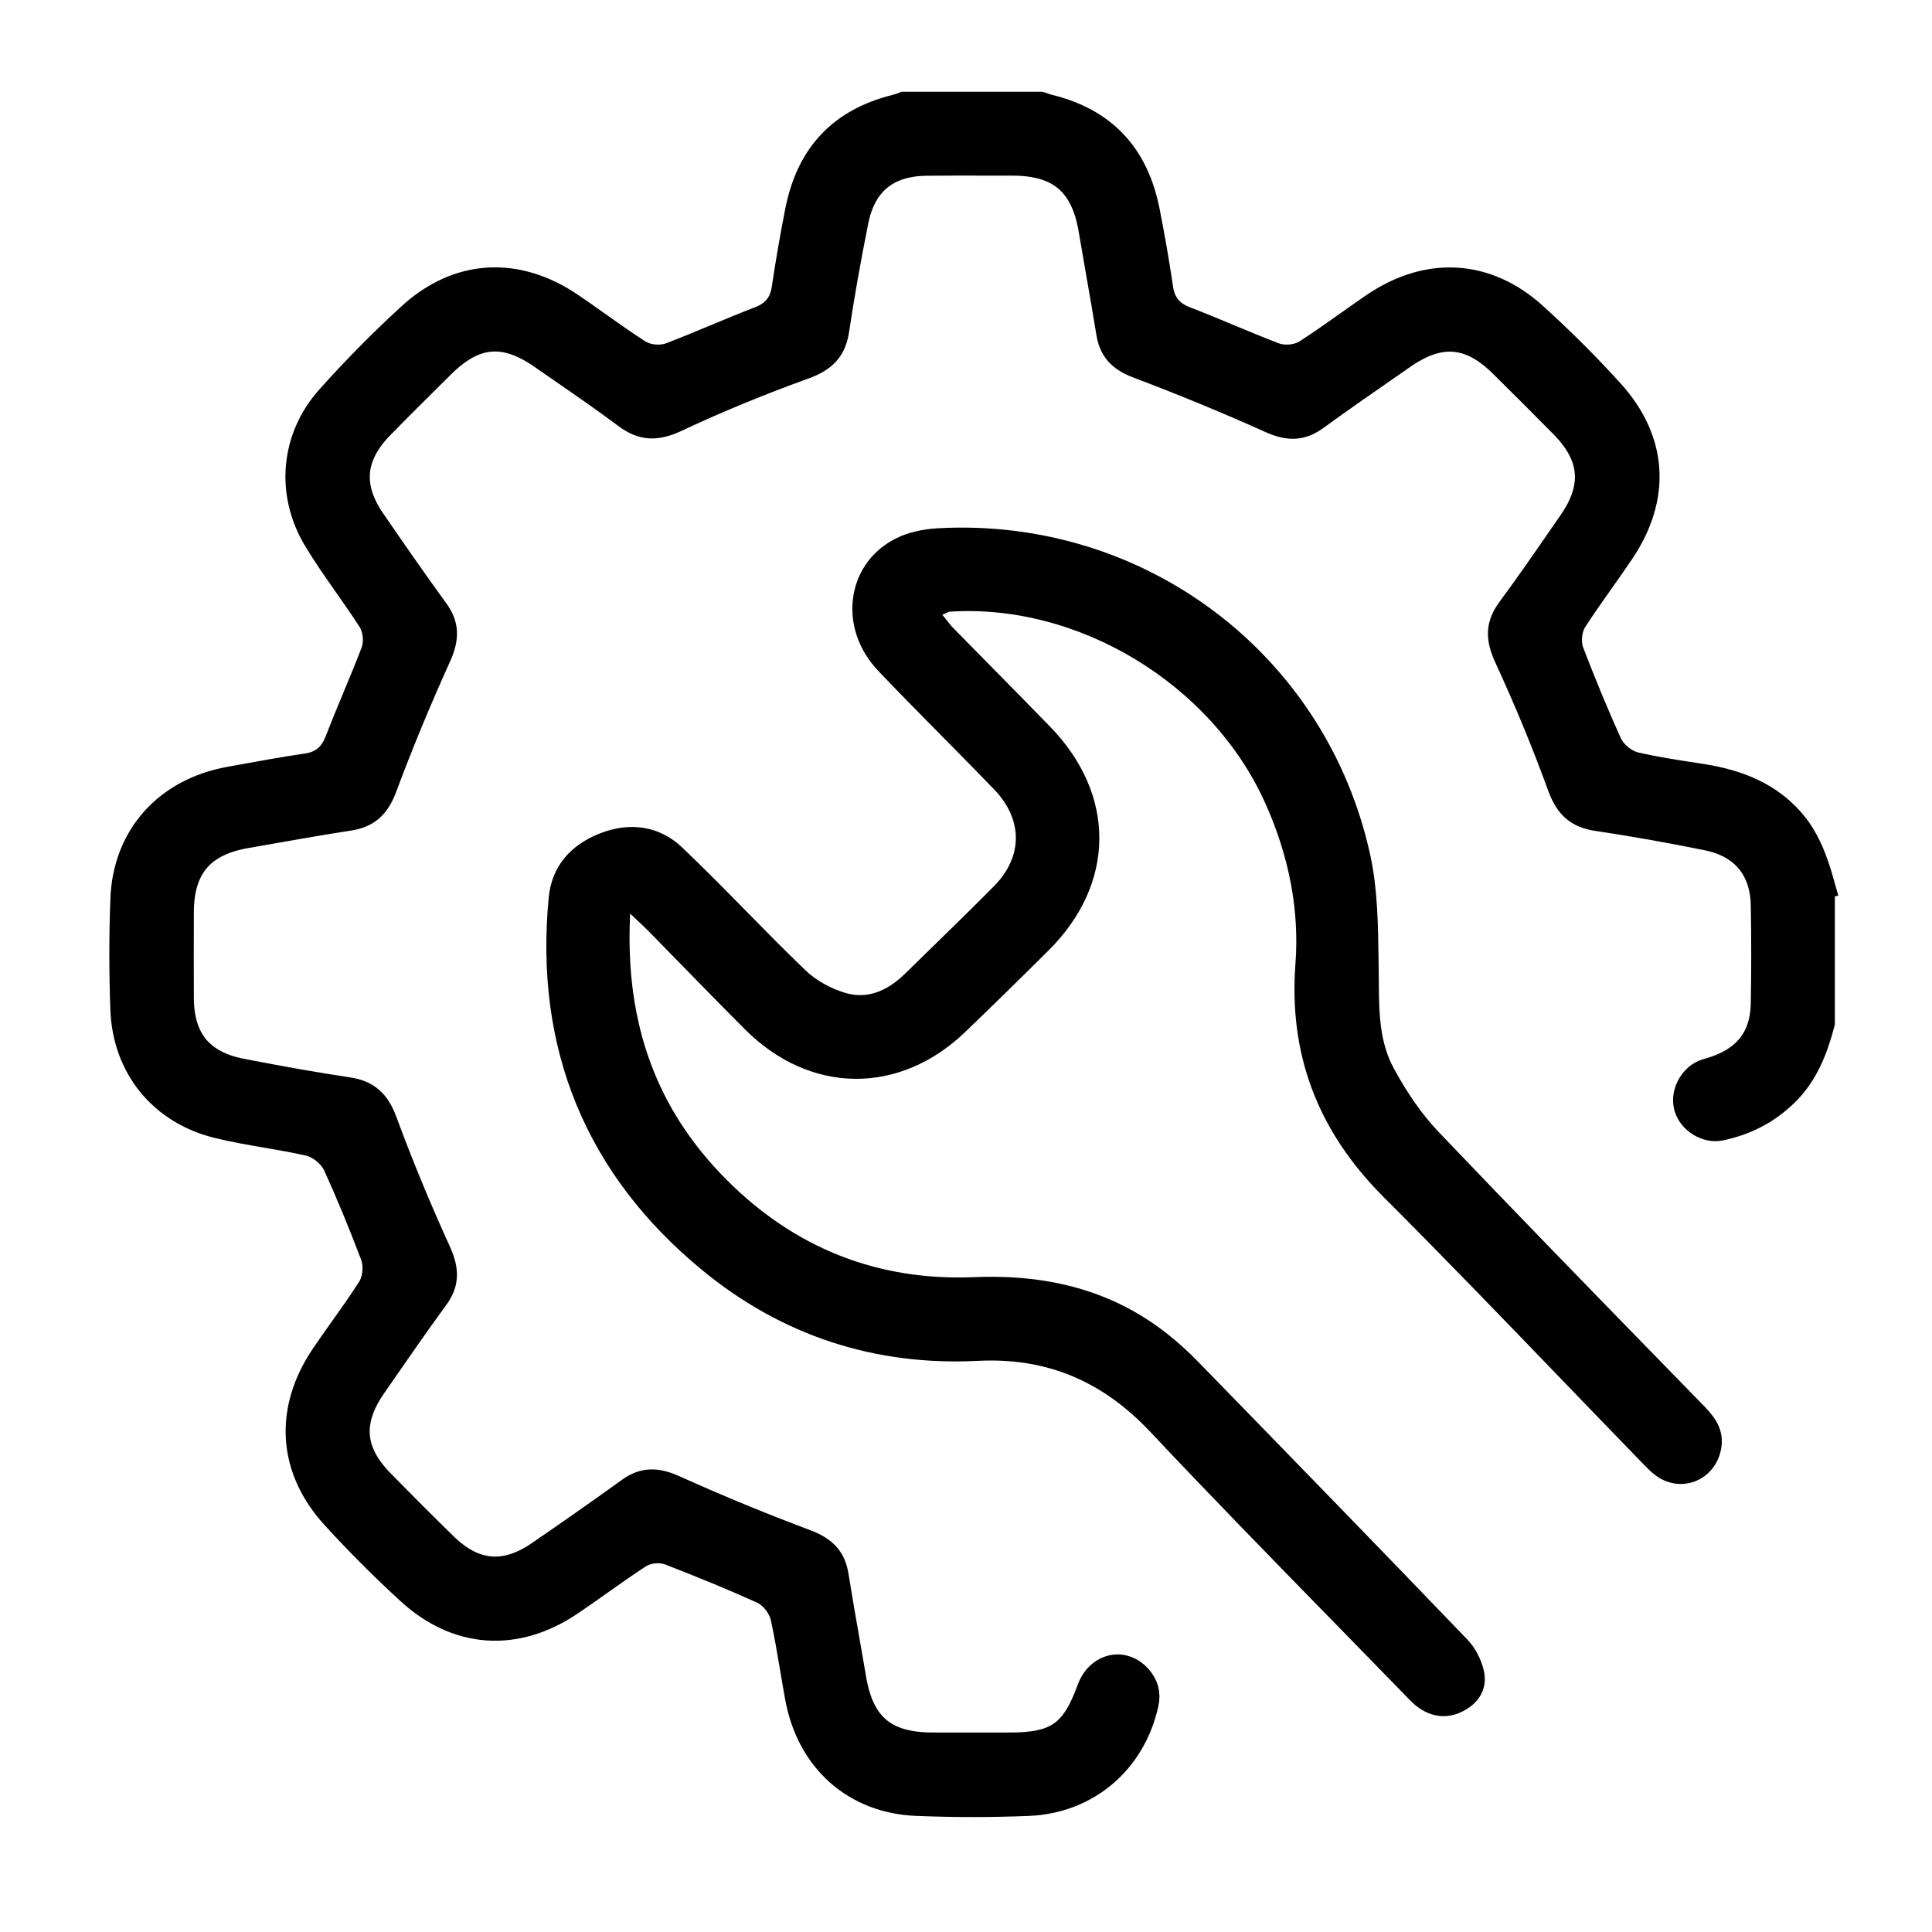 <?xml version="1.0" encoding="UTF-8"?>
<svg id="Layer_2" data-name="Layer 2" xmlns="http://www.w3.org/2000/svg" xmlns:xlink="http://www.w3.org/1999/xlink" viewBox="0 0 500 500">
  <defs>
    <style>
      .cls-1 {
        clip-path: url(#clippath);
      }

      .cls-2 {
        fill: none;
      }

      .cls-3 {
        stroke: #000;
        stroke-miterlimit: 10;
        stroke-width: 7px;
      }
    </style>
    <clipPath id="clippath">
      <rect class="cls-2" width="500" height="500"/>
    </clipPath>
  </defs>
  <g id="configuration">
    <g id="configuration-2" data-name="configuration">
      <g class="cls-1">
        <g id="configuration-3" data-name="configuration">
          <path class="cls-3" d="M471.36,229.11v35.63c-1.72,6.45-4.11,13.07-9.47,18.24-4.68,4.51-10.15,7.36-16.72,8.73-3.4,.71-7.33-1.67-8.41-5.09-1.03-3.31,.95-7.45,4.23-8.86,.44-.18,.99-.35,1.57-.52,.5-.15,1-.29,1.49-.46,8.28-2.88,12.38-8.45,12.55-17.02,.15-8.24,.16-16.81,0-25.48-.16-9.48-5.36-15.74-14.62-17.64-9.7-1.98-19.32-3.68-28.57-5.06-5-.74-7.57-2.97-9.49-8.25-3.97-10.95-8.59-22.14-13.73-33.27-2.34-5.07-2.15-8.37,.67-12.19,4.59-6.2,9.03-12.63,13.32-18.85l2.59-3.74c6.41-9.25,5.7-17.3-2.23-25.34-5.02-5.09-10.33-10.41-15.79-15.79-8.22-8.11-16.15-8.76-25.7-2.12l-3.96,2.75c-6.13,4.25-12.47,8.64-18.61,13.12-3.61,2.63-6.83,2.83-11.5,.74-11.21-5.04-22.79-9.81-34.41-14.2-4.61-1.74-6.68-4.09-7.38-8.37-.83-5.15-1.75-10.37-2.63-15.42-.65-3.75-1.31-7.5-1.94-11.25-2.02-12.04-8.33-17.41-20.45-17.44h-4.76c-5.76-.02-11.71-.04-17.57,.02-10.32,.1-16.56,5.2-18.57,15.17-2.04,10.18-3.66,19.38-4.97,28.12-.73,4.95-2.99,7.5-8.31,9.42-11.61,4.19-22.68,8.76-32.92,13.57-5.3,2.5-8.8,2.28-12.91-.79-5.48-4.1-11.18-8.03-16.69-11.84-1.73-1.19-3.46-2.38-5.19-3.59-9.74-6.77-17.52-6.06-26.02,2.38l-1.88,1.86c-4.58,4.54-9.32,9.24-13.91,13.94-7.55,7.73-8.27,15.79-2.19,24.63,5.1,7.43,10.61,15.4,16.37,23.31,2.6,3.57,2.79,6.8,.67,11.5-5.37,11.91-9.96,23.03-14.05,34.01-1.84,4.92-4.35,7.11-8.95,7.82-6.95,1.07-13.97,2.3-20.75,3.5-2,.35-4,.71-6,1.05-11.49,2.01-16.86,8.36-16.9,20-.02,7.55-.04,14.95,0,22.31,.07,10.78,5.2,17.02,15.7,19.08,10.18,1.99,19.23,3.58,27.67,4.85,4.81,.72,7.4,2.96,9.26,7.98,4.06,11.03,8.73,22.36,13.88,33.65,2.27,4.97,2.11,8.18-.58,11.85-5.12,6.99-10.11,14.21-14.94,21.2l-1.2,1.74c-6.32,9.15-5.66,17.09,2.1,25,5.93,6.05,11.3,11.43,16.43,16.43,7.71,7.52,15.77,8.21,24.65,2.1,7.02-4.83,15.27-10.55,23.3-16.37,3.54-2.57,6.77-2.74,11.51-.6,11.16,5.03,22.6,9.75,34.02,14.03,4.83,1.81,6.98,4.22,7.67,8.6,.91,5.69,1.91,11.44,2.89,17,.56,3.23,1.13,6.47,1.68,9.7,2.05,12.09,8.2,17.26,20.58,17.28,5.64,.01,11.28,.01,16.93,.01h3.17c12.18-.01,16.65-3.16,20.8-14.65,1.05-2.91,3.24-4.94,5.84-5.45,2.38-.45,4.77,.43,6.56,2.45,1.76,1.98,2.32,4.07,1.77,6.6-3.28,14.94-15.13,25-30.18,25.63-9.47,.39-19.21,.39-28.93,0-15.88-.63-27.59-11.01-30.57-27.08-.48-2.57-.91-5.14-1.34-7.71-.72-4.26-1.46-8.67-2.4-13.01-.63-2.94-2.99-5.93-5.59-7.1-7.09-3.2-14.92-6.45-23.94-9.94-.95-.37-2.04-.55-3.15-.55-1.81,0-3.67,.48-5.06,1.39-3.4,2.23-6.75,4.59-9.98,6.88-2.5,1.77-5.09,3.6-7.65,5.33-14.04,9.49-29.14,8.47-41.45-2.78-6.81-6.24-13.37-12.8-19.5-19.51-11.24-12.3-12.22-27.4-2.72-41.45,1.58-2.33,3.25-4.68,4.87-6.96,2.38-3.34,4.84-6.8,7.11-10.35,1.53-2.38,1.88-6.12,.83-8.89-3.17-8.38-6.31-15.96-9.59-23.18-1.26-2.77-4.32-5.26-7.27-5.92-3.64-.81-7.34-1.45-10.91-2.07-4.16-.71-8.46-1.46-12.55-2.46-14.44-3.54-23.77-14.98-24.33-29.84-.35-9.37-.36-18.96,0-28.53,.58-16.04,11.05-27.84,27.31-30.81l2.04-.37c5.91-1.08,12.03-2.2,18.03-3.08,3.99-.59,6.55-2.68,8.07-6.57,1.41-3.64,2.94-7.34,4.43-10.91,1.64-3.94,3.34-8.03,4.9-12.11,1.01-2.62,.65-6.22-.85-8.55-1.98-3.07-4.1-6.08-6.14-8.99-2.7-3.86-5.5-7.85-7.92-11.89-7.1-11.82-5.83-26.04,3.24-36.22,6.65-7.47,13.78-14.68,21.18-21.45,12.25-11.18,27.35-12.09,41.44-2.47,2.24,1.52,4.51,3.13,6.69,4.68,3.44,2.43,6.99,4.95,10.62,7.3,2.31,1.49,5.9,1.83,8.55,.82,4.01-1.53,8.01-3.2,11.88-4.81,3.65-1.52,7.42-3.09,11.14-4.52,3.86-1.49,5.94-4.06,6.54-8.09,.96-6.49,2.12-13.23,3.46-20.02,2.84-14.46,11.08-23.2,25.17-26.71,.78-.2,1.48-.46,2.1-.68,.02-.01,.05-.02,.07-.03h35.3s.05,.01,.08,.02c.61,.23,1.31,.5,2.1,.69,14.07,3.49,22.3,12.23,25.17,26.72,1.32,6.69,2.49,13.43,3.46,20.01,.6,4.03,2.68,6.6,6.54,8.09,3.71,1.43,7.47,2.99,11.11,4.51,3.88,1.61,7.89,3.28,11.91,4.82,2.65,1.01,6.24,.66,8.55-.83,3.62-2.34,7.17-4.85,10.6-7.28,2.2-1.56,4.47-3.17,6.71-4.7,14.04-9.58,29.16-8.67,41.46,2.49,7.04,6.38,13.7,13.03,19.81,19.78,11.23,12.4,12.19,27,2.72,41.1-1.7,2.53-3.5,5.08-5.24,7.54-2.32,3.28-4.71,6.67-6.95,10.12-1.51,2.33-1.87,5.93-.86,8.56,3.23,8.43,6.43,16.13,9.77,23.54,1.2,2.66,4.12,5.06,6.95,5.72,5.18,1.19,10.46,2,15.57,2.78l1.47,.23c10.29,1.58,17.59,5.09,22.99,11.06,4.08,4.51,6.23,10.03,8.14,16.89Z"/>
          <path class="cls-3" d="M441.94,374.6c-.56,2.61-2.21,4.62-4.53,5.51-2.26,.86-4.75,.48-6.82-1.05-.96-.71-1.89-1.67-2.87-2.69l-.45-.46c-6.85-7.06-13.68-14.15-20.51-21.23-15.06-15.63-30.62-31.78-46.24-47.39-16.34-16.35-23.46-35.18-21.77-57.58,1.09-14.42-1.67-29.06-8.21-43.51-14.51-32.04-50.23-53.65-84.96-51.39-.94,.06-1.64,.4-2.05,.6-.11,.06-.25,.12-.43,.2l-4.9,2.1,3.38,4.12c.26,.31,.5,.62,.73,.92,.57,.73,1.17,1.49,1.89,2.22,3.27,3.34,6.56,6.68,9.84,10.01,5.01,5.08,10.19,10.34,15.24,15.54,15.78,16.26,15.63,37.05-.39,52.98-7.52,7.48-14.55,14.36-21.49,21.03-15.69,15.08-36.6,14.87-52.04-.53-5.56-5.55-11.15-11.28-16.56-16.82-2.83-2.91-5.67-5.81-8.51-8.71-.7-.71-1.42-1.38-2.32-2.23-.48-.45-1.03-.96-1.68-1.58l-6.38-6.05-.37,8.78c-1.21,28.57,7.27,51.57,25.94,70.32,18.46,18.55,40.94,27.39,66.84,26.31,19.03-.79,34.51,3.69,47.33,13.71,2.73,2.13,5.42,4.56,8.02,7.23,23.69,24.33,46.84,48.12,69.6,71.82,1.52,1.58,2.79,4.01,3.33,6.33,.61,2.66-.42,4.81-3.09,6.37-2.77,1.62-5.44,1.54-8.15-.24-.98-.65-1.96-1.66-2.99-2.74l-.51-.53c-6.2-6.38-12.41-12.74-18.63-19.1-15.49-15.86-31.51-32.25-46.94-48.66-12.37-13.17-26.74-19.61-43.84-19.61-1.17,0-2.35,.03-3.54,.09-25.88,1.31-49.08-6.33-68.96-22.69-29.18-24.01-42.12-55.46-38.45-93.46,.61-6.34,4.29-10.9,10.92-13.55,4.72-1.88,11.64-2.9,17.76,2.91,5.6,5.33,11.13,10.95,16.48,16.4,4.98,5.07,10.14,10.31,15.37,15.33,3.17,3.04,7.56,5.51,12.05,6.77,4.45,1.25,11.27,1.25,18.52-5.84,1.91-1.87,3.83-3.75,5.75-5.62,5.72-5.56,11.62-11.32,17.34-17.1,8.93-9.02,8.95-20.82,.05-30.04-4.37-4.53-8.86-9.07-13.2-13.47-5.52-5.58-11.22-11.35-16.71-17.12-4.51-4.75-6.51-10.83-5.48-16.7,.94-5.31,4.19-9.6,9.17-12.08,2.46-1.23,5.78-2.02,9.33-2.22,51.81-2.89,97.36,31.48,108.35,81.81,1.84,8.4,1.95,17.55,2.07,26.39l.04,3.16c.01,.9,.02,1.8,.03,2.7,.06,7.96,.13,16.19,4.29,23.87,3.7,6.85,7.77,12.62,12.08,17.14,19.2,20.15,38.94,40.42,58.04,60.01l10.97,11.26c2.94,3.02,3.81,5.2,3.22,8.05Z"/>
        </g>
      </g>
    </g>
  </g>
</svg>